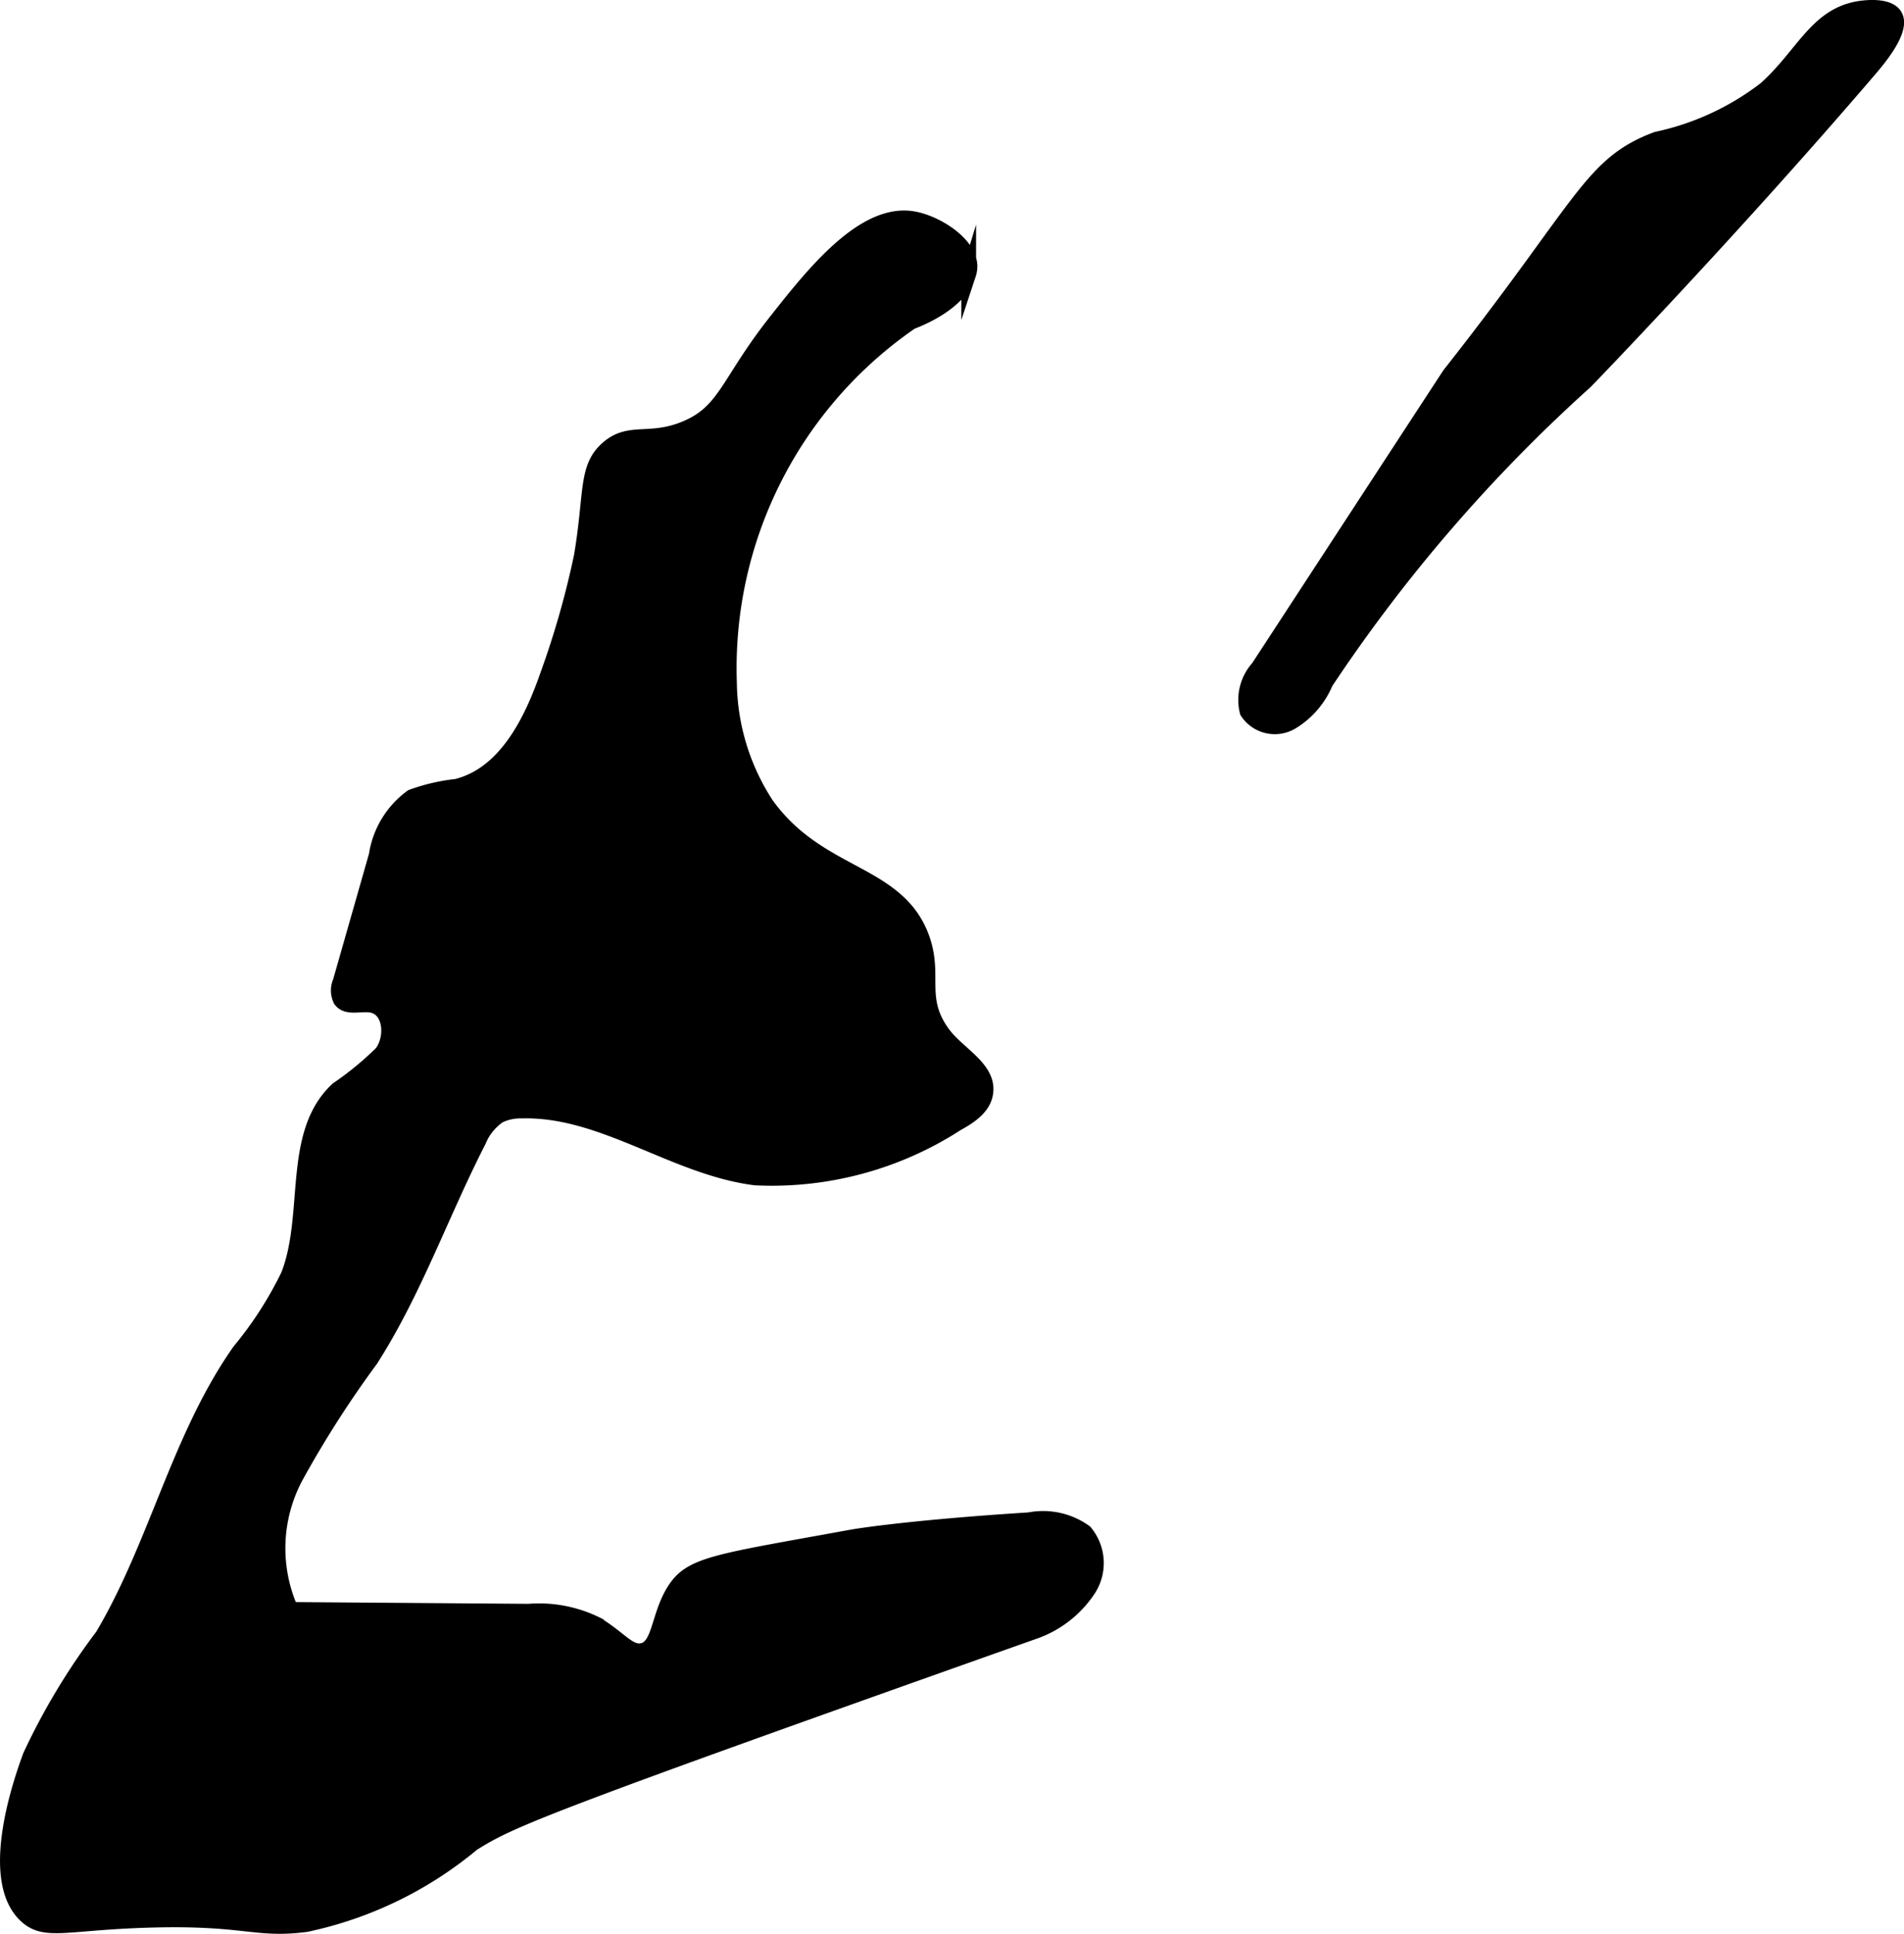 <?xml version="1.0" encoding="UTF-8"?>
<svg xmlns="http://www.w3.org/2000/svg"
     version="1.1"
     width="6.837mm"
     height="6.943mm"
     viewBox="0 0 19.38 19.68">
   <defs>
      <style type="text/css"><![CDATA[
      .a {
        stroke: #000;
        stroke-miterlimit: 10;
        stroke-width: 0.15px;
      }
    ]]></style>
   </defs>
   <path class="a"
         d="M7.891,3.276c-.486.617-.504.911-.913,1.082-.369.154-.57.005-.797.206-.222.197-.156.452-.264,1.095a8.948,8.948,0,0,1-.346,1.214c-.167.48-.432,1.007-.925,1.129a1.944,1.944,0,0,0-.455.106.905.905,0,0,0-.362.597L3.462,9.991a.219.219,0,0,0,.004.186c.066.092.211.032.321.055.191.04.214.325.098.482a3.214,3.214,0,0,1-.451.371c-.487.453-.259,1.271-.5,1.891a3.808,3.808,0,0,1-.496.771c-.619.879-.847,1.977-1.396,2.901A6.751,6.751,0,0,0,.307,17.869c-.073.199-.458,1.251-.04,1.631.194.176.406.068,1.234.043.994-.031,1.097.112,1.617.043a3.912,3.912,0,0,0,1.693-.822c.386-.243.679-.373,5.739-2.166a1.093,1.093,0,0,0,.515-.4.493.493,0,0,0-.02-.607.729.729,0,0,0-.567-.125c-1.139.073-1.706.156-1.823.178-1.365.249-1.62.269-1.792.538-.165.258-.147.581-.327.615-.133.026-.222-.12-.466-.269a1.323,1.323,0,0,0-.69-.131L2.961,16.379a1.542,1.542,0,0,1,.055-1.357,10.752,10.752,0,0,1,.759-1.185c.446-.697.72-1.488,1.098-2.225a.569.569,0,0,1,.206-.256.496.496,0,0,1,.226-.049c.831-.025,1.559.578,2.384.681A3.471,3.471,0,0,0,9.74,11.436c.127-.07.266-.16.292-.303.048-.259-.282-.406-.436-.619-.253-.35-.079-.572-.201-.942-.238-.716-1.056-.632-1.596-1.391a2.317,2.317,0,0,1-.374-1.237A4.272,4.272,0,0,1,9.275,3.278c.051-.02.492-.182.585-.488a.258.258,0,0,0,.013-.083c-.005-.232-.351-.446-.585-.483C8.783,2.143,8.267,2.799,7.891,3.276Z"/>
   <path class="a"
         d="M17.969.904a2.747,2.747,0,0,1-1.106.511c-.678.254-.736.653-2.11,2.396-0.0 0-.349.534-1.947,2.982a.492.492,0,0,0-.112.451.336.336,0,0,0,.462.1.862.862,0,0,0,.339-.399,16.084,16.084,0,0,1,2.645-3.062c0-0,1.471-1.518,2.88-3.163.105-.122.354-.418.268-.562-.072-.121-.346-.076-.374-.071C18.484.162,18.349.564,17.969.904Z"/>
</svg>
